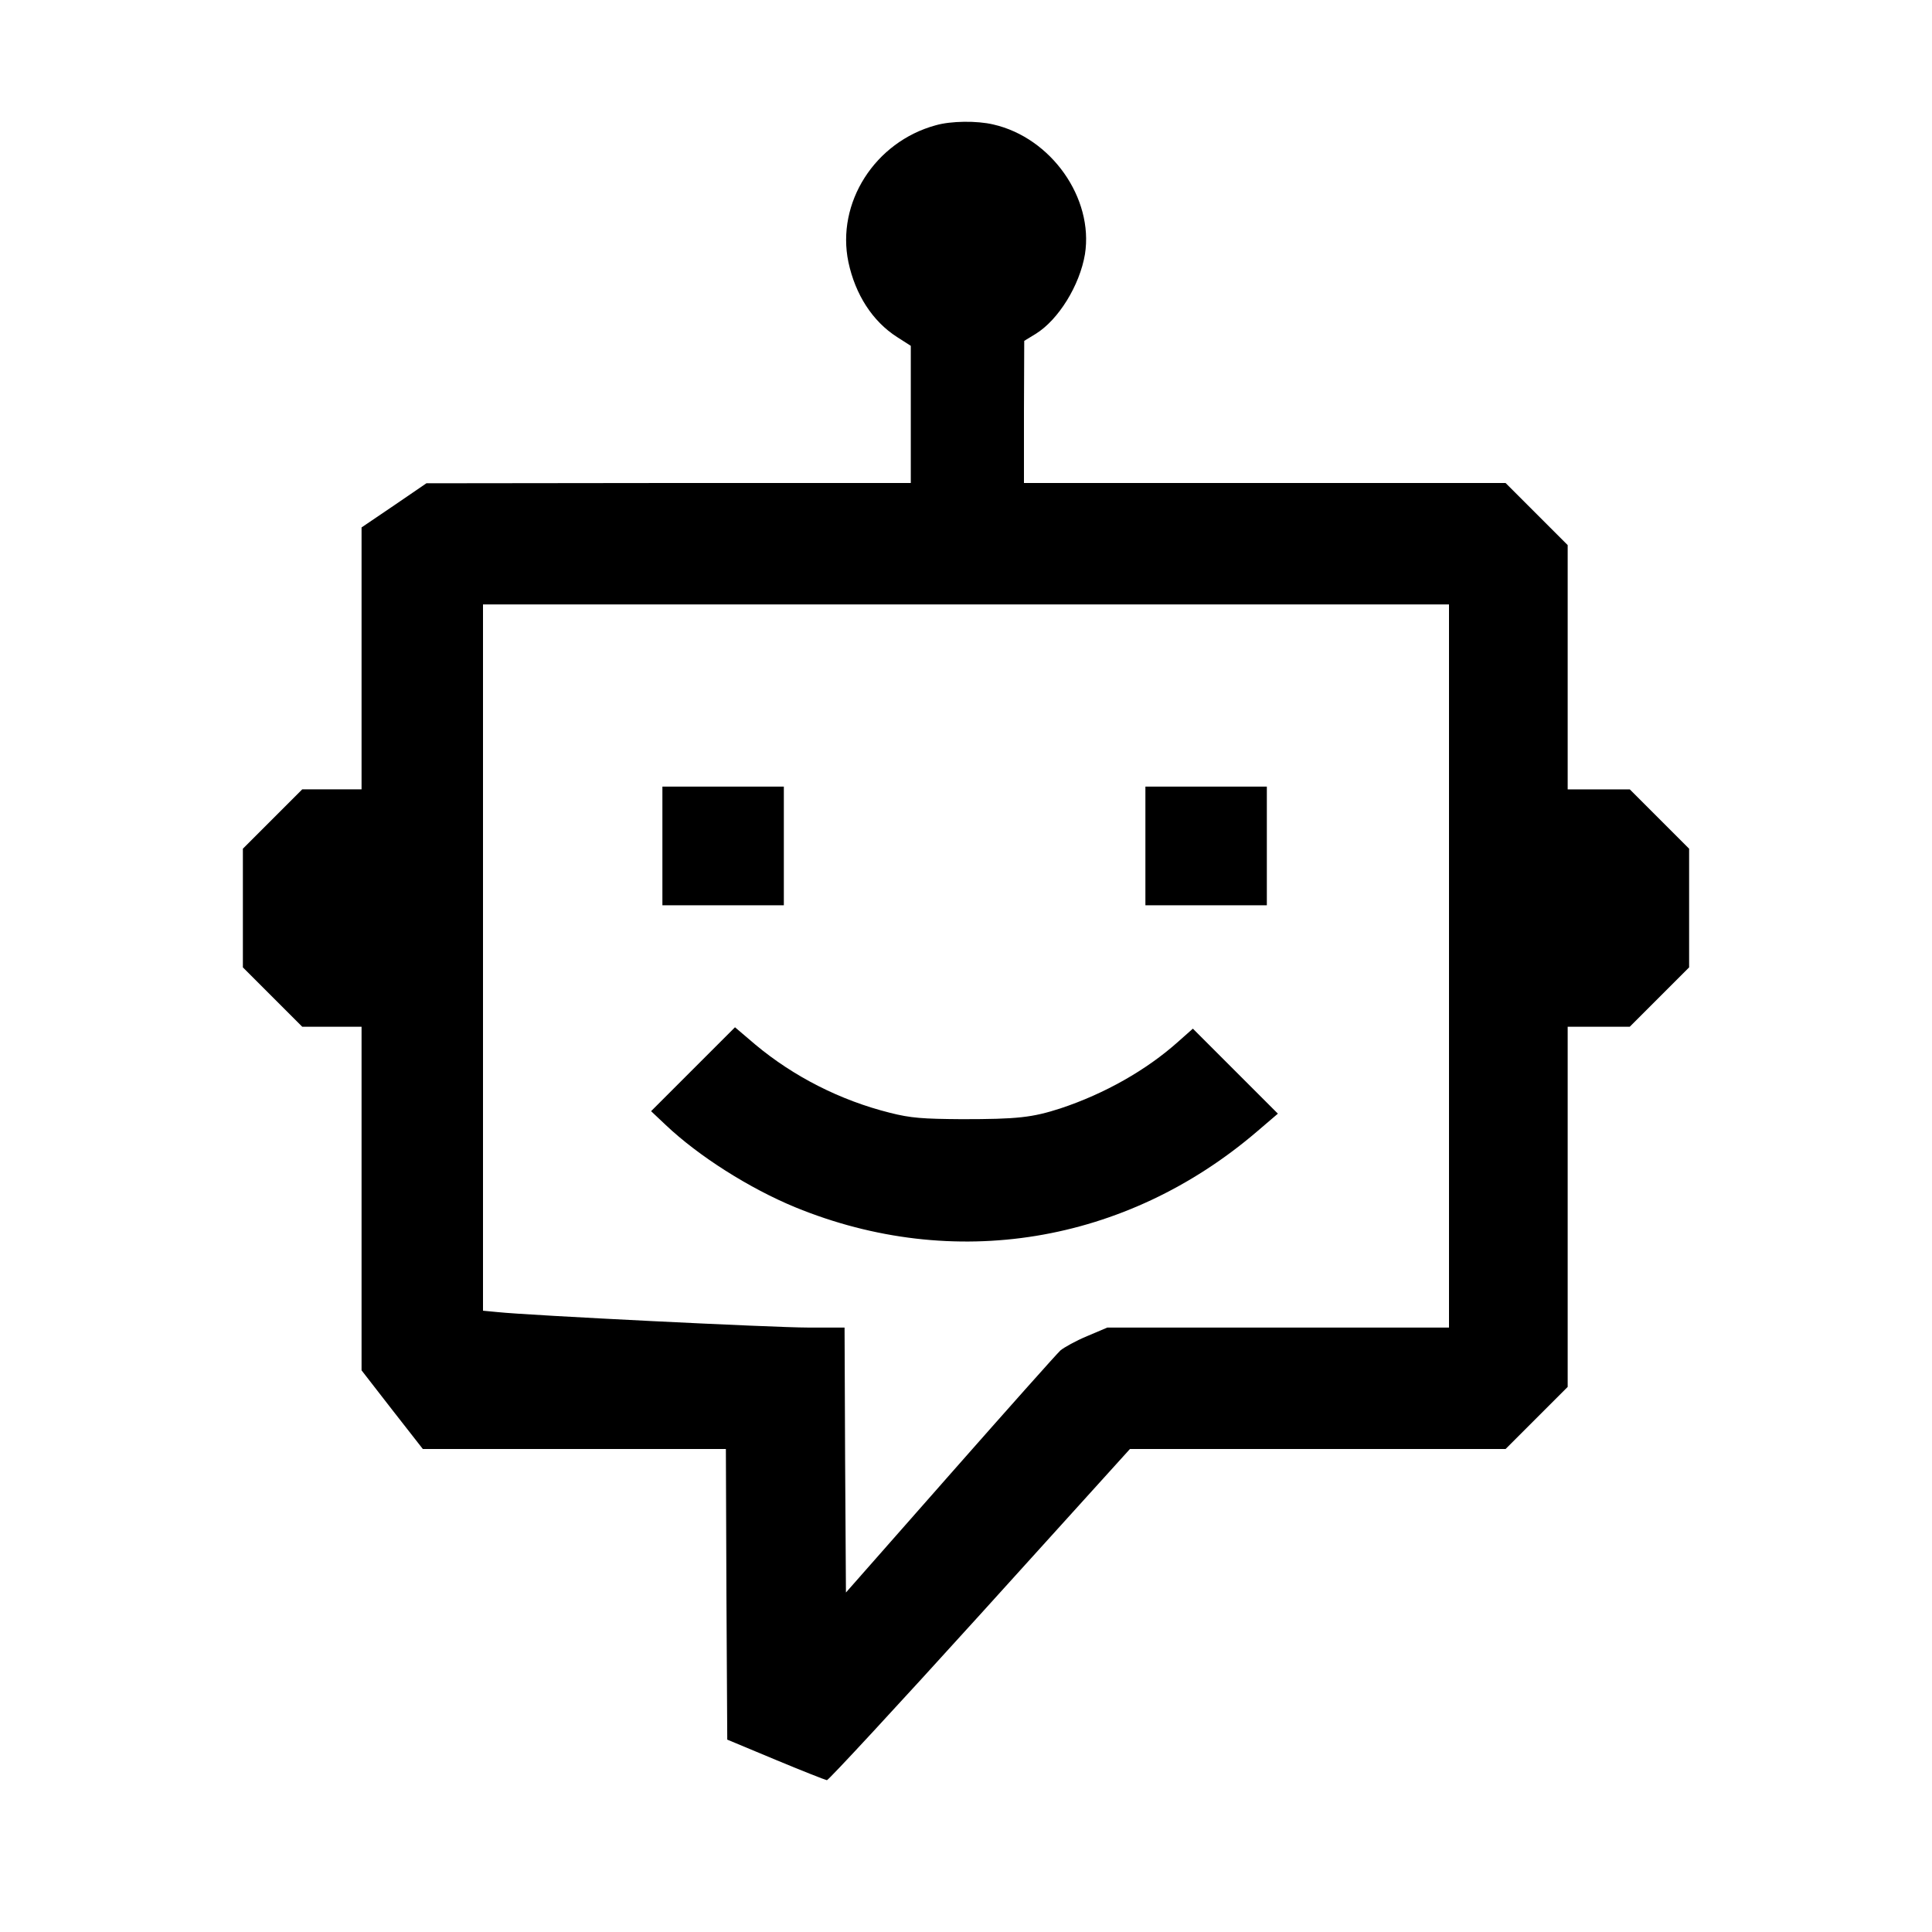 <?xml version="1.0" standalone="no"?>
<!DOCTYPE svg PUBLIC "-//W3C//DTD SVG 20010904//EN"
 "http://www.w3.org/TR/2001/REC-SVG-20010904/DTD/svg10.dtd">
<svg version="1.0" xmlns="http://www.w3.org/2000/svg"
 width="700pt" height="700pt" viewBox="0 0 700 700"
 preserveAspectRatio="xMidYMid meet">
<g transform="translate(0,700) scale(0.1,-0.1)"
fill="#000000" stroke="none">
<path d="M3390 6546 c-220 -60 -361 -281 -316 -496 25 -117 87 -214 176 -271
l50 -32 0 -249 0 -248 -877 0 -878 -1 -117 -80 -118 -80 0 -475 0 -474 -108 0
-107 0 -108 -108 -107 -107 0 -215 0 -215 108 -108 107 -107 108 0 107 0 0
-623 0 -622 111 -143 111 -142 549 0 549 0 2 -527 3 -526 175 -73 c96 -40 180
-73 186 -74 6 0 256 270 555 600 l543 600 681 0 680 0 113 113 112 112 0 653
0 652 113 0 112 0 108 108 107 107 0 215 0 215 -108 108 -107 107 -113 0 -112
0 0 443 0 442 -113 113 -112 112 -873 0 -872 0 0 258 1 257 41 25 c83 51 160
176 179 289 32 203 -122 422 -332 470 -59 14 -154 13 -209 -3z m1860 -3046 l0
-1310 -619 0 -619 0 -73 -31 c-41 -17 -84 -41 -97 -52 -13 -12 -193 -214 -400
-449 l-377 -428 -3 480 -2 480 -133 0 c-125 0 -1012 44 -1124 56 l-53 5 0
1280 0 1279 1750 0 1750 0 0 -1310z"/>
<path d="M2400 3935 l0 -215 220 0 220 0 0 215 0 215 -220 0 -220 0 0 -215z"/>
<path d="M4150 3935 l0 -215 220 0 220 0 0 215 0 215 -220 0 -220 0 0 -215z"/>
<path d="M2511 3126 l-152 -152 53 -50 c119 -113 304 -230 469 -298 573 -235
1197 -133 1673 274 l76 65 -154 154 -154 154 -53 -47 c-115 -103 -267 -189
-427 -242 -102 -33 -155 -39 -357 -39 -142 1 -185 4 -260 23 -180 45 -349 131
-488 247 l-74 63 -152 -152z"/>
</g>
</svg>
